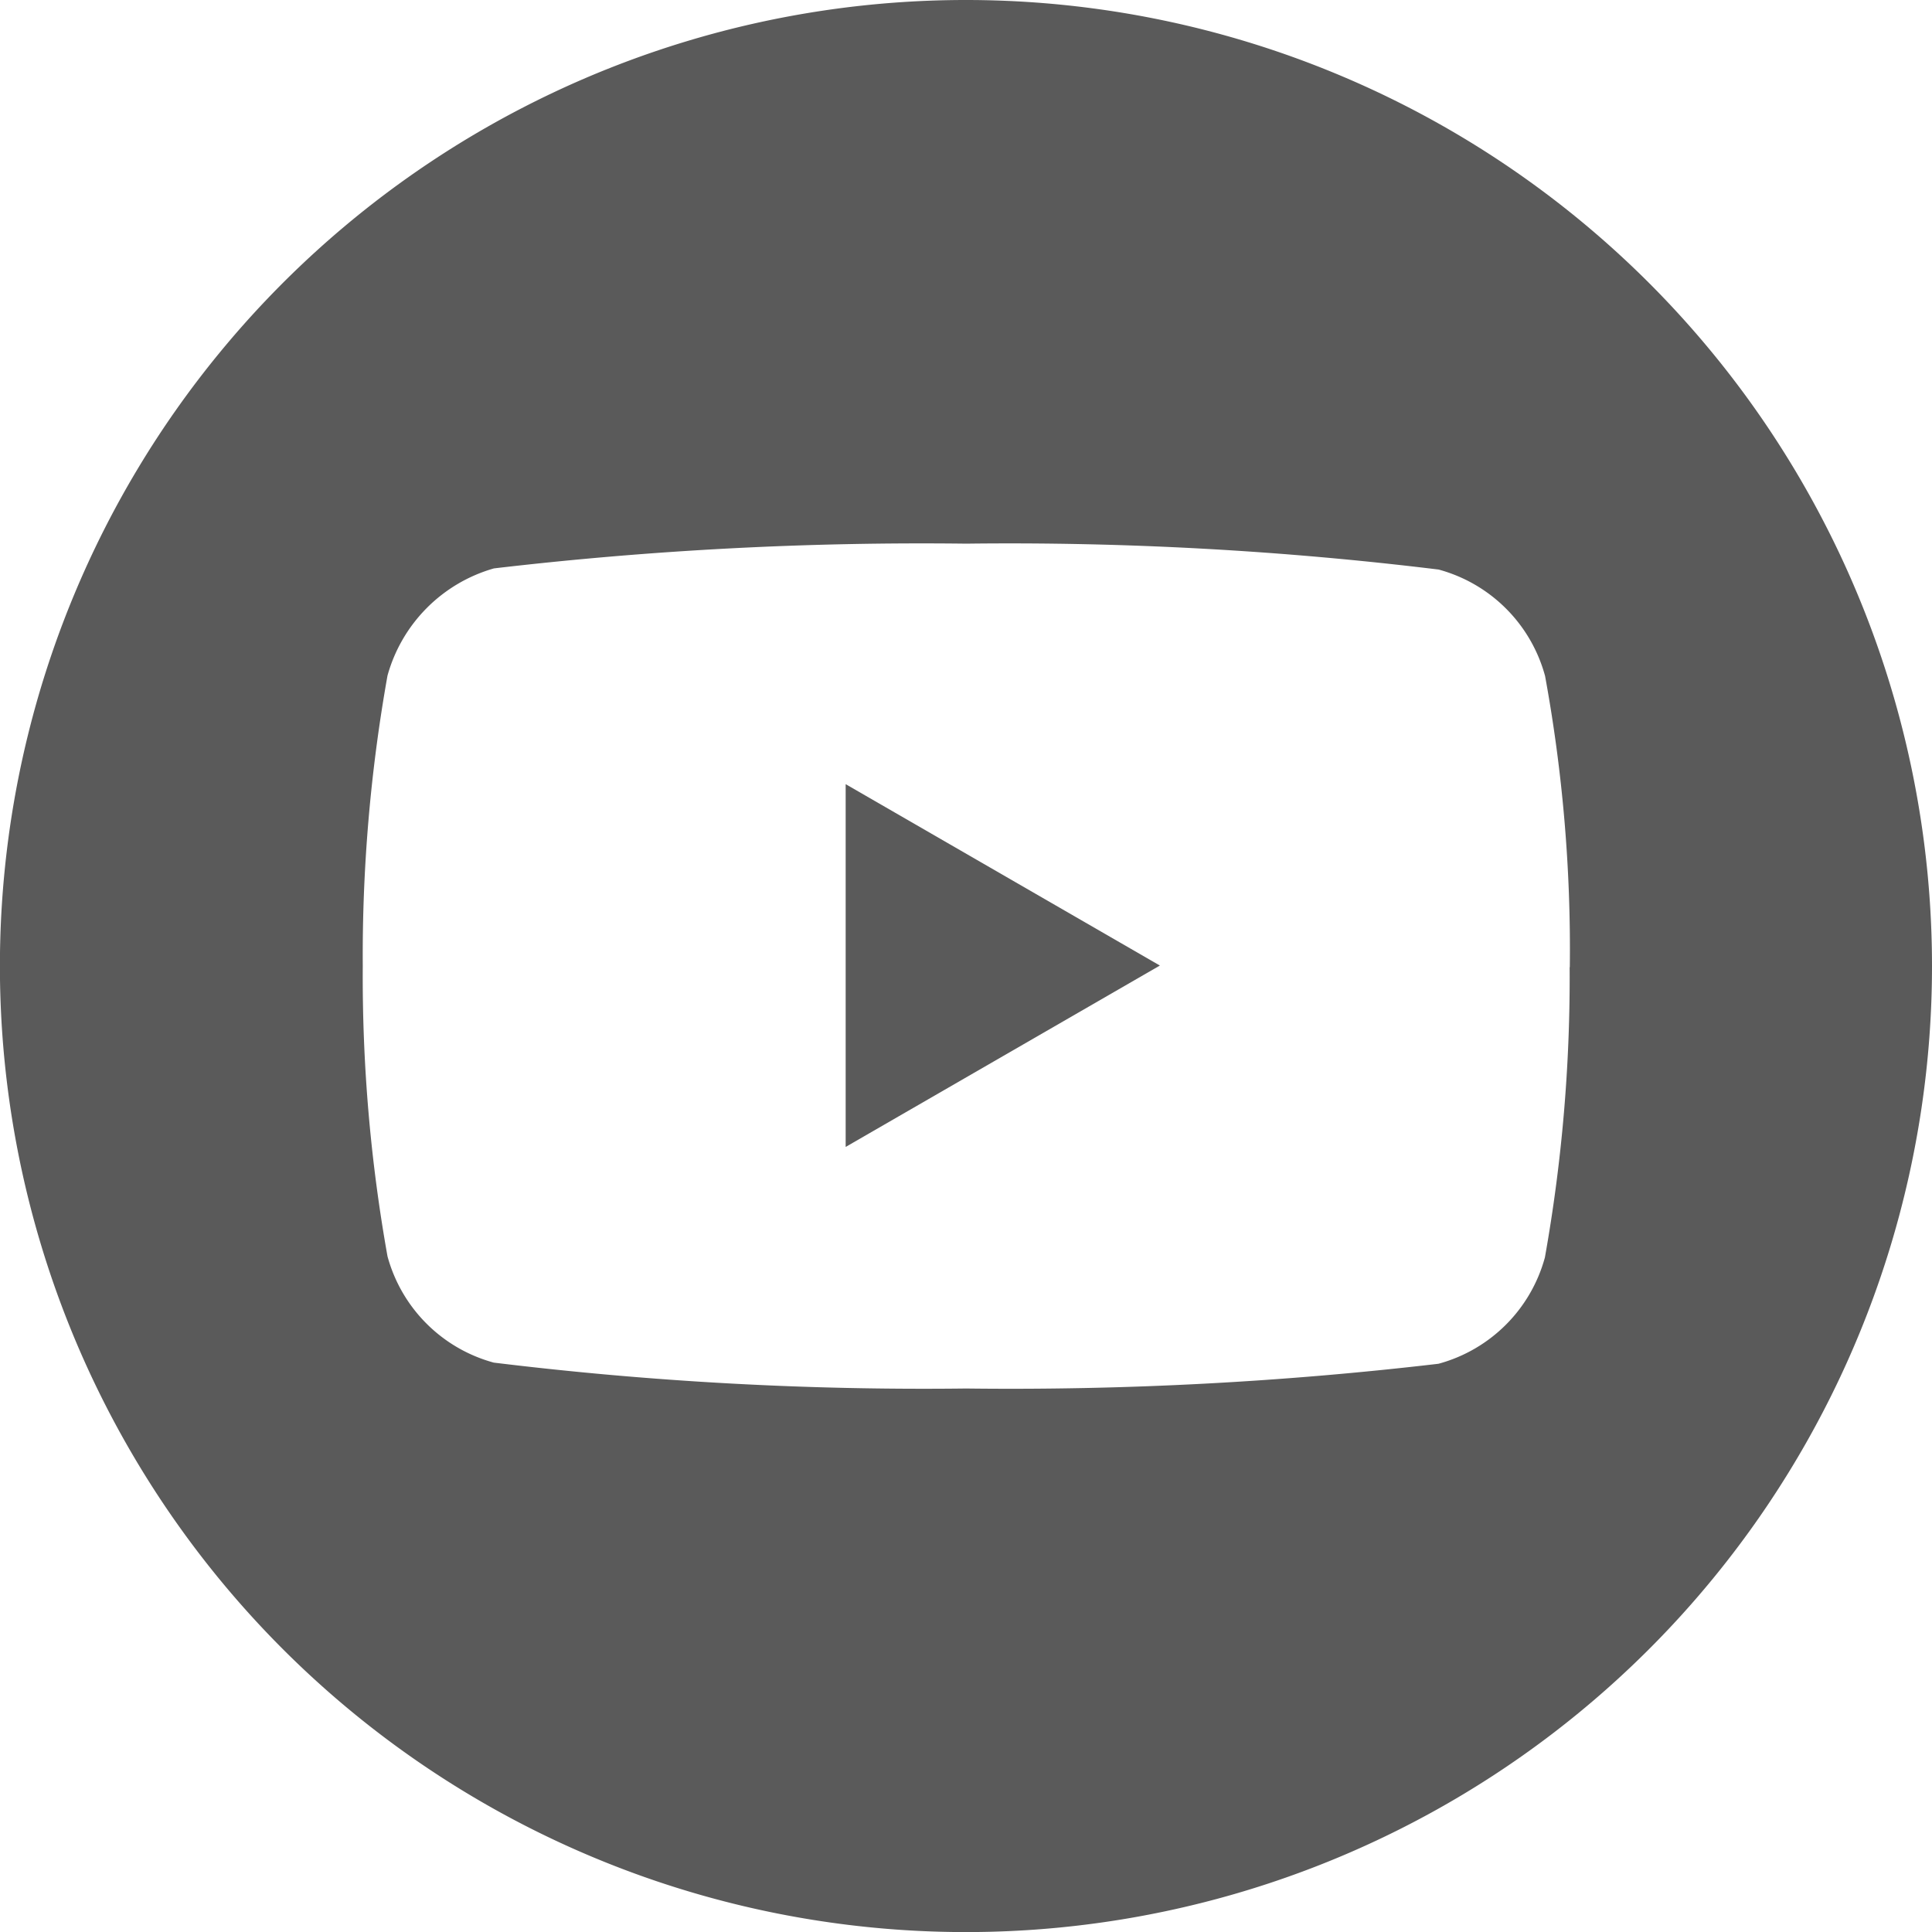 <svg id="youtube-grey" xmlns="http://www.w3.org/2000/svg" width="23.433" height="23.433" viewBox="0 0 23.433 23.433">
  <path id="Path_39" data-name="Path 39" d="M224.113,212.429l3.811-2.2-3.811-2.2Zm0,0" transform="translate(-213.856 -198.518)" fill="#5a5a5a"/>
  <path id="Path_40" data-name="Path 40" d="M11.717,0A11.717,11.717,0,1,0,23.433,11.717,11.718,11.718,0,0,0,11.717,0Zm7.321,11.729a19.338,19.338,0,0,1-.3,3.522,1.835,1.835,0,0,1-1.291,1.29,44.532,44.532,0,0,1-5.729.3,42.939,42.939,0,0,1-5.729-.314A1.835,1.835,0,0,1,4.7,15.238a19.253,19.253,0,0,1-.3-3.522,19.325,19.325,0,0,1,.3-3.522,1.872,1.872,0,0,1,1.291-1.3,44.532,44.532,0,0,1,5.729-.3,42.847,42.847,0,0,1,5.729.314,1.835,1.835,0,0,1,1.291,1.291,18.351,18.351,0,0,1,.3,3.534Zm0,0" fill="#5a5a5a"/>
</svg>
